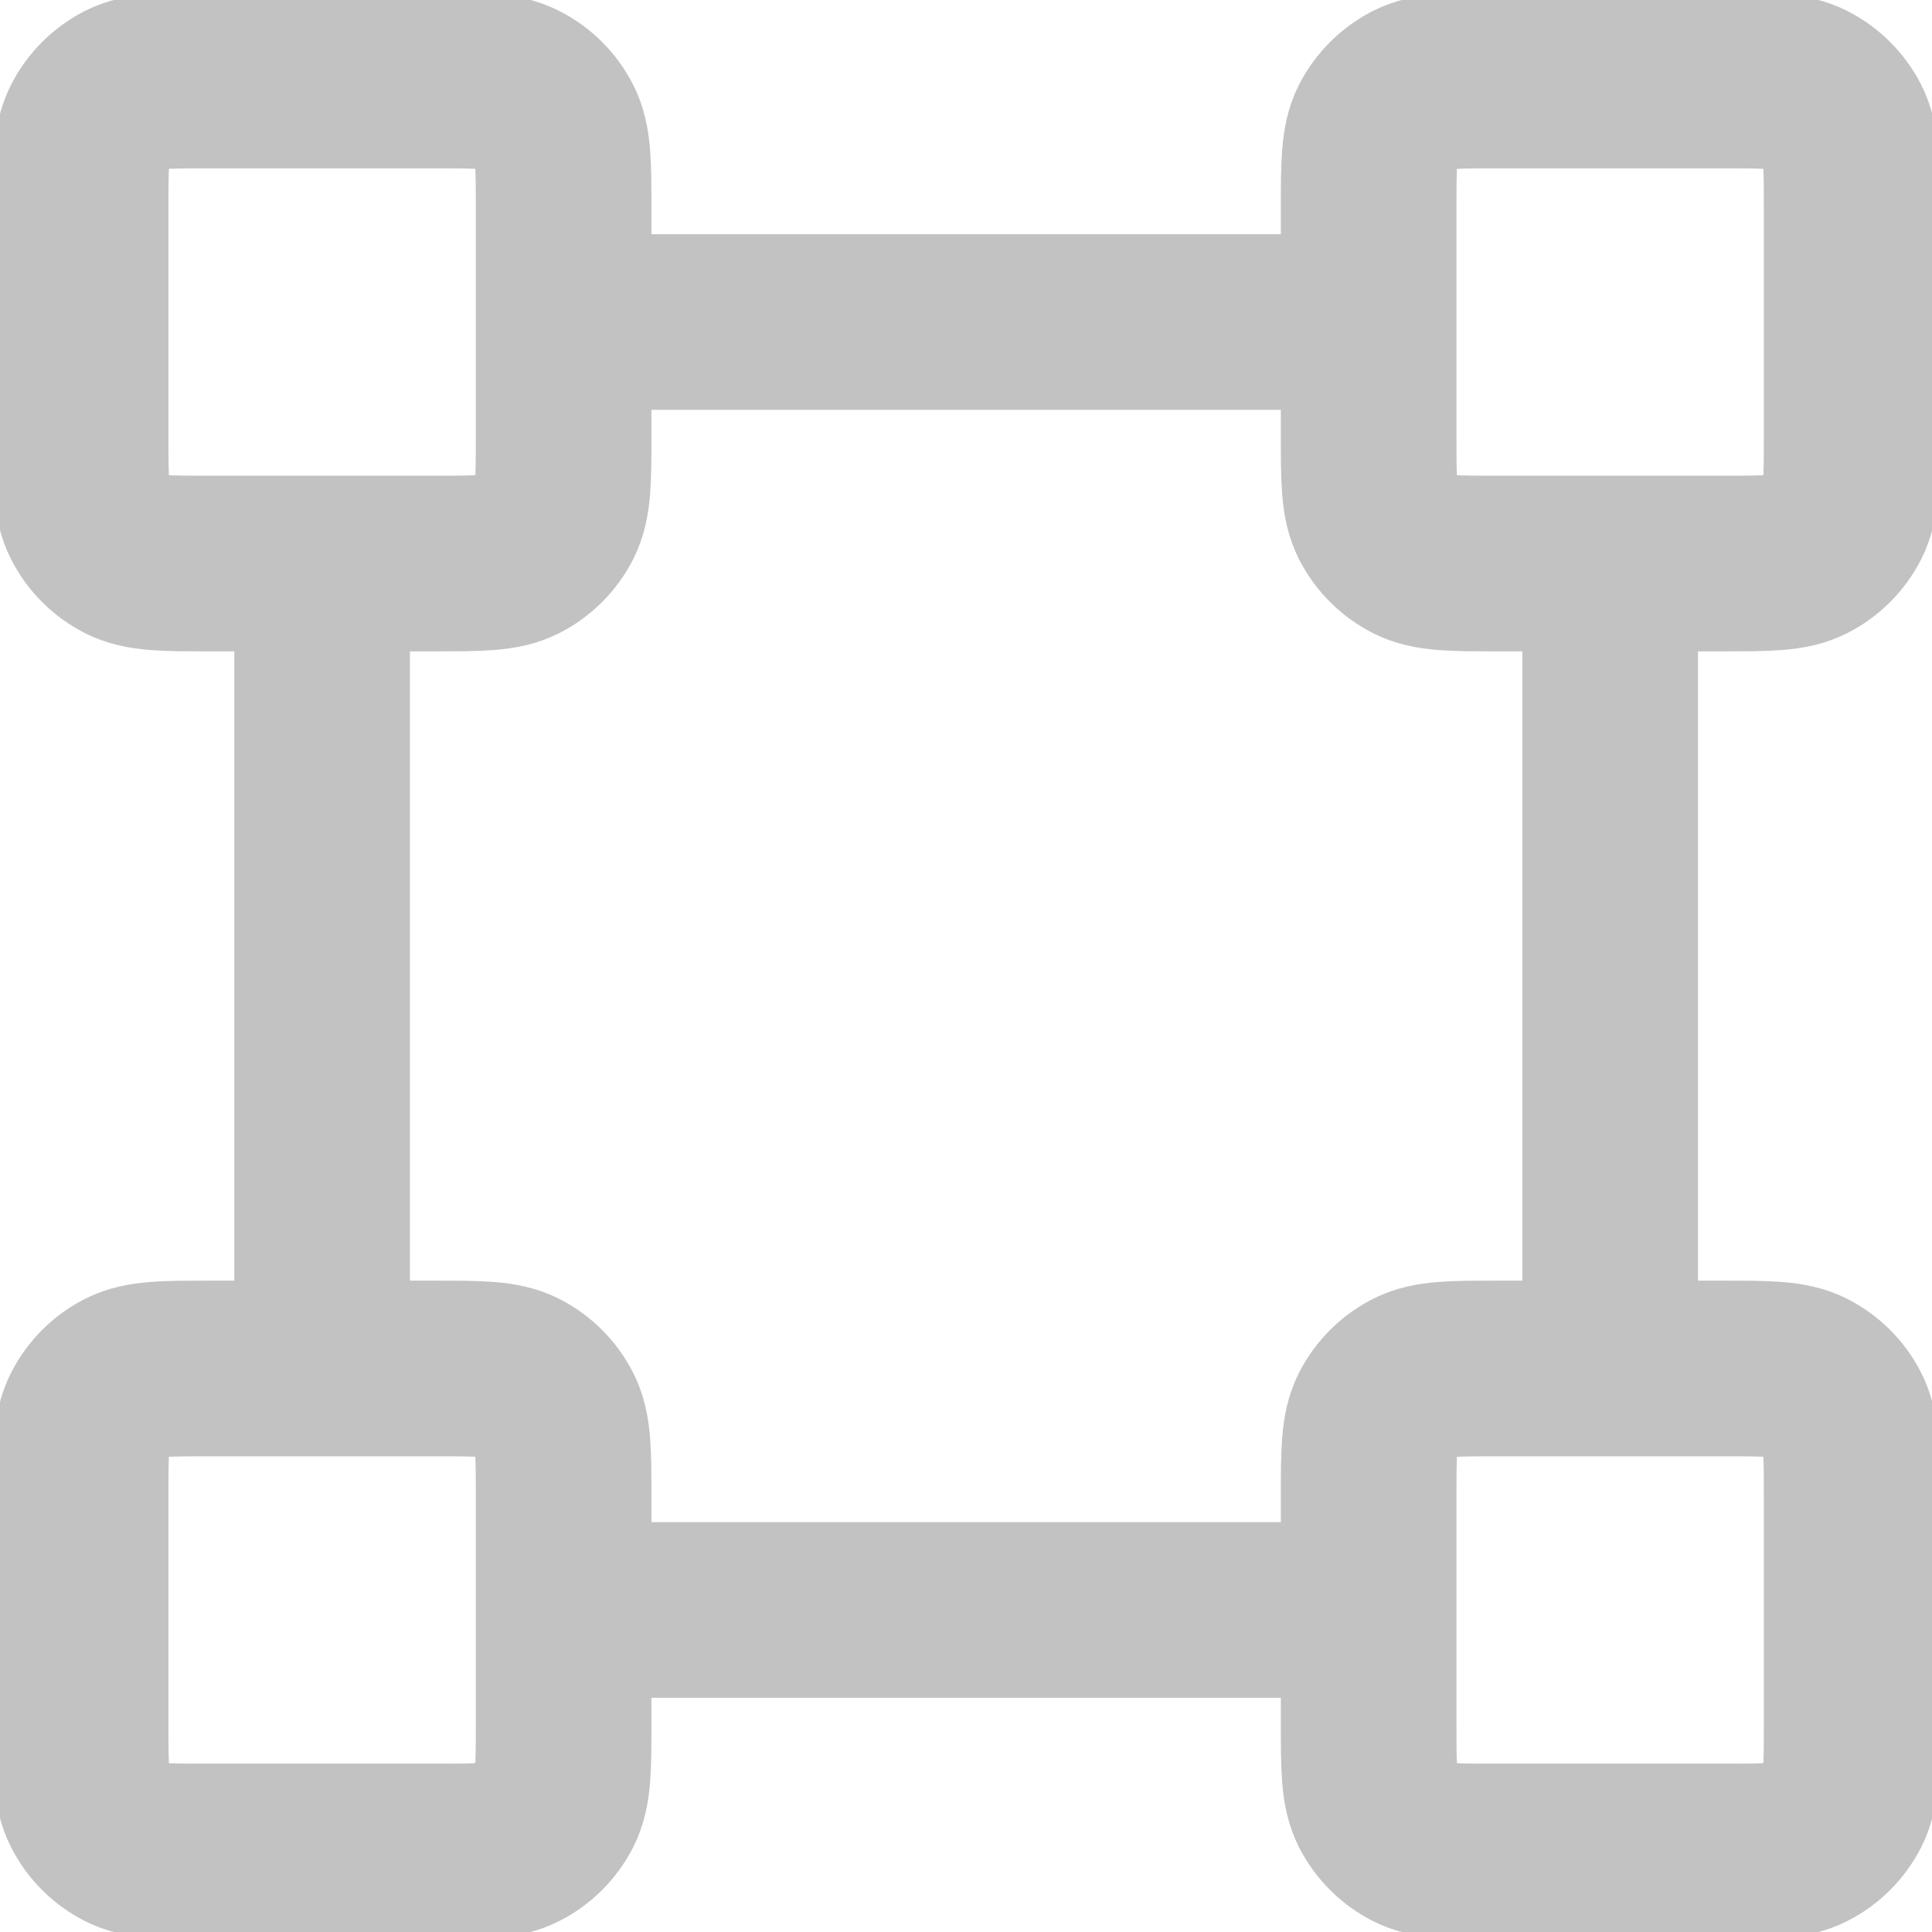 <?xml version="1.0" encoding="UTF-8"?> <svg xmlns="http://www.w3.org/2000/svg" width="22" height="22" viewBox="0 0 22 22" fill="none"><g clip-path="url(#clip0_2324_1478)"><path d="M3.668 7.333V14.667M14.668 3.667L7.335 3.667M18.335 7.333V14.667M14.668 18.333H7.335M2.385 6.417H4.951C5.465 6.417 5.721 6.417 5.917 6.317C6.09 6.229 6.23 6.089 6.318 5.916C6.418 5.72 6.418 5.463 6.418 4.95V2.383C6.418 1.87 6.418 1.613 6.318 1.417C6.23 1.245 6.09 1.105 5.917 1.017C5.721 0.917 5.465 0.917 4.951 0.917H2.385C1.871 0.917 1.615 0.917 1.418 1.017C1.246 1.105 1.106 1.245 1.018 1.417C0.918 1.613 0.918 1.87 0.918 2.383V4.95C0.918 5.463 0.918 5.72 1.018 5.916C1.106 6.089 1.246 6.229 1.418 6.317C1.615 6.417 1.871 6.417 2.385 6.417ZM2.385 21.083H4.951C5.465 21.083 5.721 21.083 5.917 20.983C6.09 20.896 6.23 20.755 6.318 20.583C6.418 20.387 6.418 20.13 6.418 19.617V17.05C6.418 16.537 6.418 16.28 6.318 16.084C6.23 15.911 6.09 15.771 5.917 15.683C5.721 15.583 5.465 15.583 4.951 15.583H2.385C1.871 15.583 1.615 15.583 1.418 15.683C1.246 15.771 1.106 15.911 1.018 16.084C0.918 16.28 0.918 16.537 0.918 17.05V19.617C0.918 20.13 0.918 20.387 1.018 20.583C1.106 20.755 1.246 20.896 1.418 20.983C1.615 21.083 1.871 21.083 2.385 21.083ZM17.051 6.417H19.618C20.131 6.417 20.388 6.417 20.584 6.317C20.757 6.229 20.897 6.089 20.985 5.916C21.085 5.72 21.085 5.463 21.085 4.95V2.383C21.085 1.87 21.085 1.613 20.985 1.417C20.897 1.245 20.757 1.105 20.584 1.017C20.388 0.917 20.131 0.917 19.618 0.917H17.051C16.538 0.917 16.281 0.917 16.085 1.017C15.913 1.105 15.772 1.245 15.684 1.417C15.585 1.613 15.585 1.87 15.585 2.383V4.95C15.585 5.463 15.585 5.72 15.684 5.916C15.772 6.089 15.913 6.229 16.085 6.317C16.281 6.417 16.538 6.417 17.051 6.417ZM17.051 21.083H19.618C20.131 21.083 20.388 21.083 20.584 20.983C20.757 20.896 20.897 20.755 20.985 20.583C21.085 20.387 21.085 20.13 21.085 19.617V17.05C21.085 16.537 21.085 16.28 20.985 16.084C20.897 15.911 20.757 15.771 20.584 15.683C20.388 15.583 20.131 15.583 19.618 15.583H17.051C16.538 15.583 16.281 15.583 16.085 15.683C15.913 15.771 15.772 15.911 15.684 16.084C15.585 16.28 15.585 16.537 15.585 17.05V19.617C15.585 20.13 15.585 20.387 15.684 20.583C15.772 20.755 15.913 20.896 16.085 20.983C16.281 21.083 16.538 21.083 17.051 21.083Z" stroke="#C2C2C2" stroke-width="2" stroke-linecap="round"></path></g><defs><clipPath id="clip0_2324_1478"><rect width="22" height="22" fill="white"></rect></clipPath></defs></svg> 